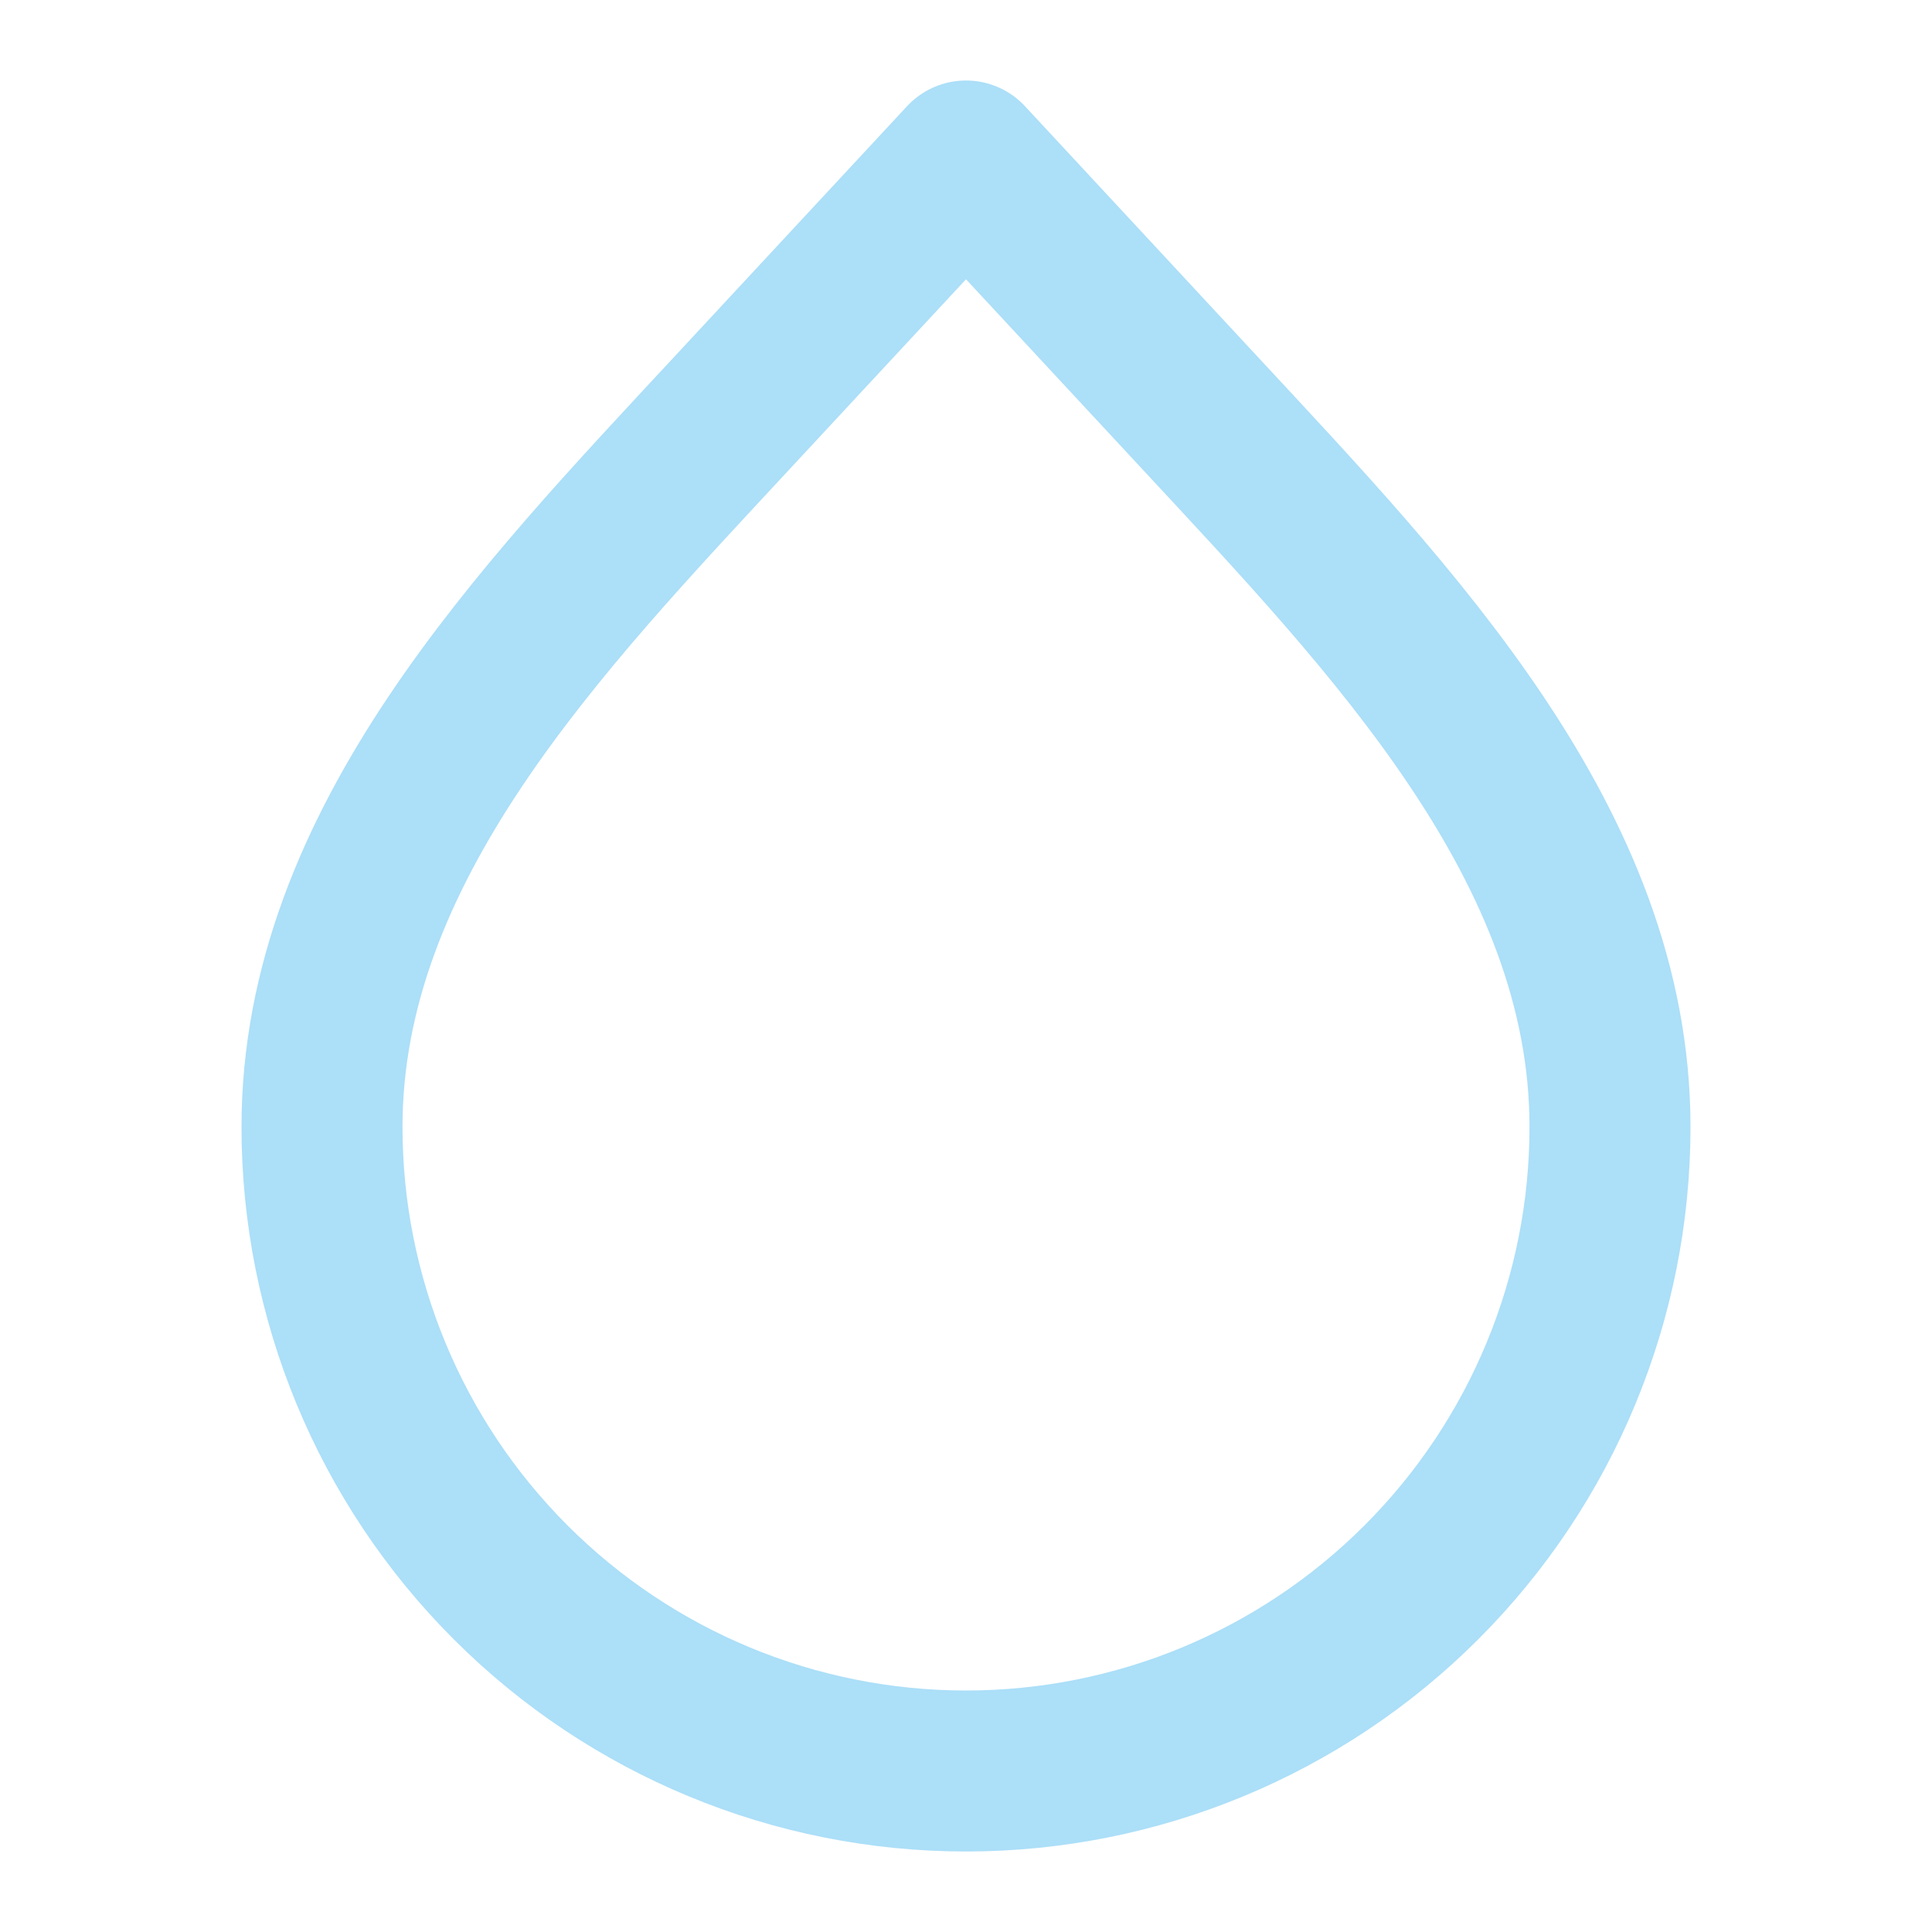 <?xml version="1.0" encoding="UTF-8"?> <svg xmlns="http://www.w3.org/2000/svg" width="36" height="36" viewBox="0 0 36 36" fill="none"> <path d="M18 33C14.817 33 11.765 31.736 9.515 29.485C7.264 27.235 6 24.183 6 21C6 15.747 10.065 11.546 13.639 7.695L18 3L22.36 7.695C25.935 11.547 30 15.748 30 21C30 24.183 28.736 27.235 26.485 29.485C24.235 31.736 21.183 33 18 33V33Z" stroke="#ACDFF8" stroke-width="3" stroke-linecap="round" stroke-linejoin="round"></path> </svg> 